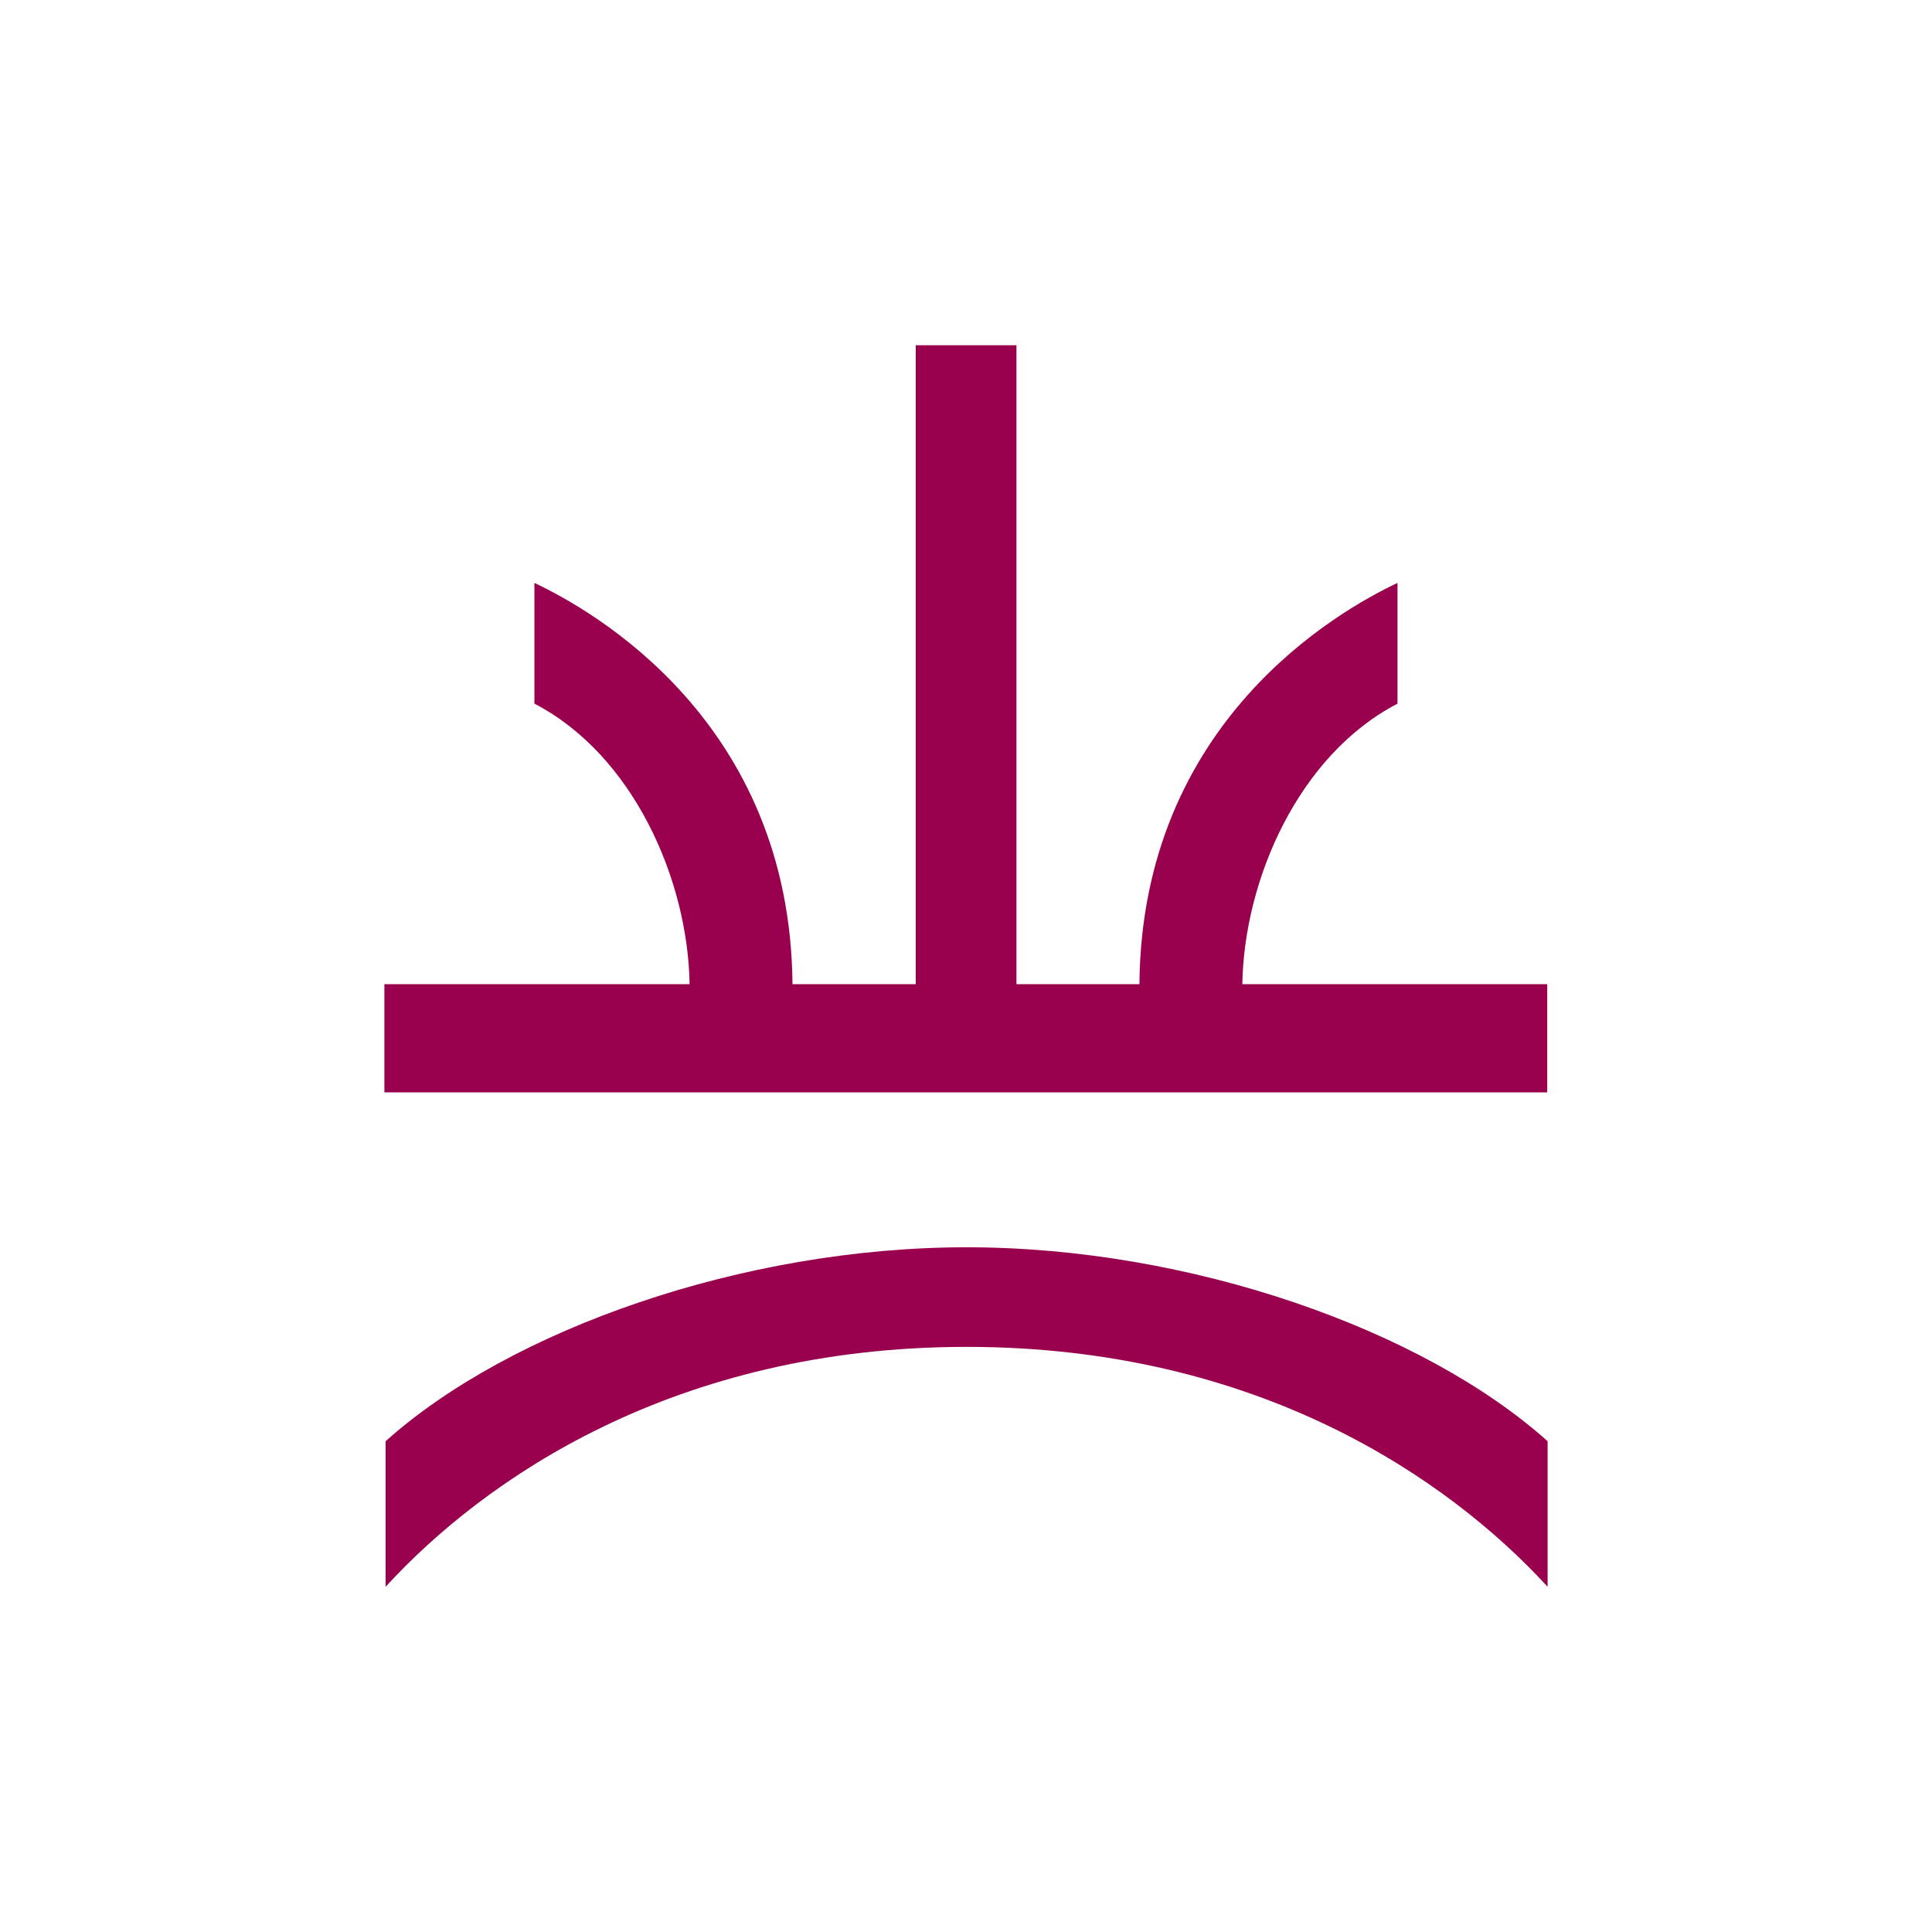 <?xml version="1.0" encoding="UTF-8" standalone="no"?>
<!-- Created with Inkscape (http://www.inkscape.org/) -->

<svg
   xmlns:dc="http://purl.org/dc/elements/1.1/"
   xmlns:cc="http://creativecommons.org/ns#"
   xmlns:rdf="http://www.w3.org/1999/02/22-rdf-syntax-ns#"
   xmlns:svg="http://www.w3.org/2000/svg"
   xmlns="http://www.w3.org/2000/svg"
   xmlns:sodipodi="http://sodipodi.sourceforge.net/DTD/sodipodi-0.dtd"
   xmlns:inkscape="http://www.inkscape.org/namespaces/inkscape"
   width="300"
   height="300"
   viewBox="0 0 300 300"
   version="1.1"
   id="svg8"
   inkscape:version="0.92.2 (5c3e80d, 2017-08-06)"
   sodipodi:docname="Picen.svg"
   inkscape:export-filename="C:\Users\irock\Desktop\Stuff\Images\Homestuck\ezodiac\12 Fuchsia\Derse\Picen.png"
   inkscape:export-xdpi="320"
   inkscape:export-ydpi="320">
  <title
     id="title5993">Picen</title>
  <defs
     id="defs2" />
  <sodipodi:namedview
     id="base"
     pagecolor="#ffffff"
     bordercolor="#666666"
     borderopacity="1.0"
     inkscape:pageopacity="0.0"
     inkscape:pageshadow="2"
     inkscape:zoom="1.979899"
     inkscape:cx="156.99418"
     inkscape:cy="145.89903"
     inkscape:document-units="px"
     inkscape:current-layer="layer1"
     showgrid="false"
     showguides="false"
     units="px"
     inkscape:pagecheckerboard="true"
     inkscape:showpageshadow="false" />
  <g
     inkscape:label="Layer 1"
     inkscape:groupmode="layer"
     id="layer1"
     transform="translate(850,-267.625)">
    <path
       style="fill:#99014e;fill-opacity:1;stroke:none;stroke-width:20.757;stroke-linecap:butt;stroke-miterlimit:4;stroke-dasharray:none;stroke-opacity:0.623"
       d="m -707.802,321.231 v 99.221 h -19.139 c -0.349,-40.732 -30.876,-57.97 -40.074,-62.312 v 18.75 c 15.328,7.951 23.838,27.311 24.094,43.562 h -47.391 v 16.795 h 180.564 v -16.795 h -47.342 c 0.256,-16.251 8.766,-35.612 24.094,-43.562 v -18.75 c -9.198,4.342 -39.727,21.581 -40.076,62.312 h -19.096 v -99.221 z m 7.896,140.07 c -34.691,0 -70.873,12.779 -90.217,30.115 v 22.602 c 15.353,-16.743 44.909,-37.25 90.217,-37.25 45.308,0 74.864,20.507 90.217,37.25 v -22.602 c -19.344,-17.336 -55.526,-30.115 -90.217,-30.115 z"
       id="rect5969"
       inkscape:connector-curvature="0" />
  </g>
</svg>
